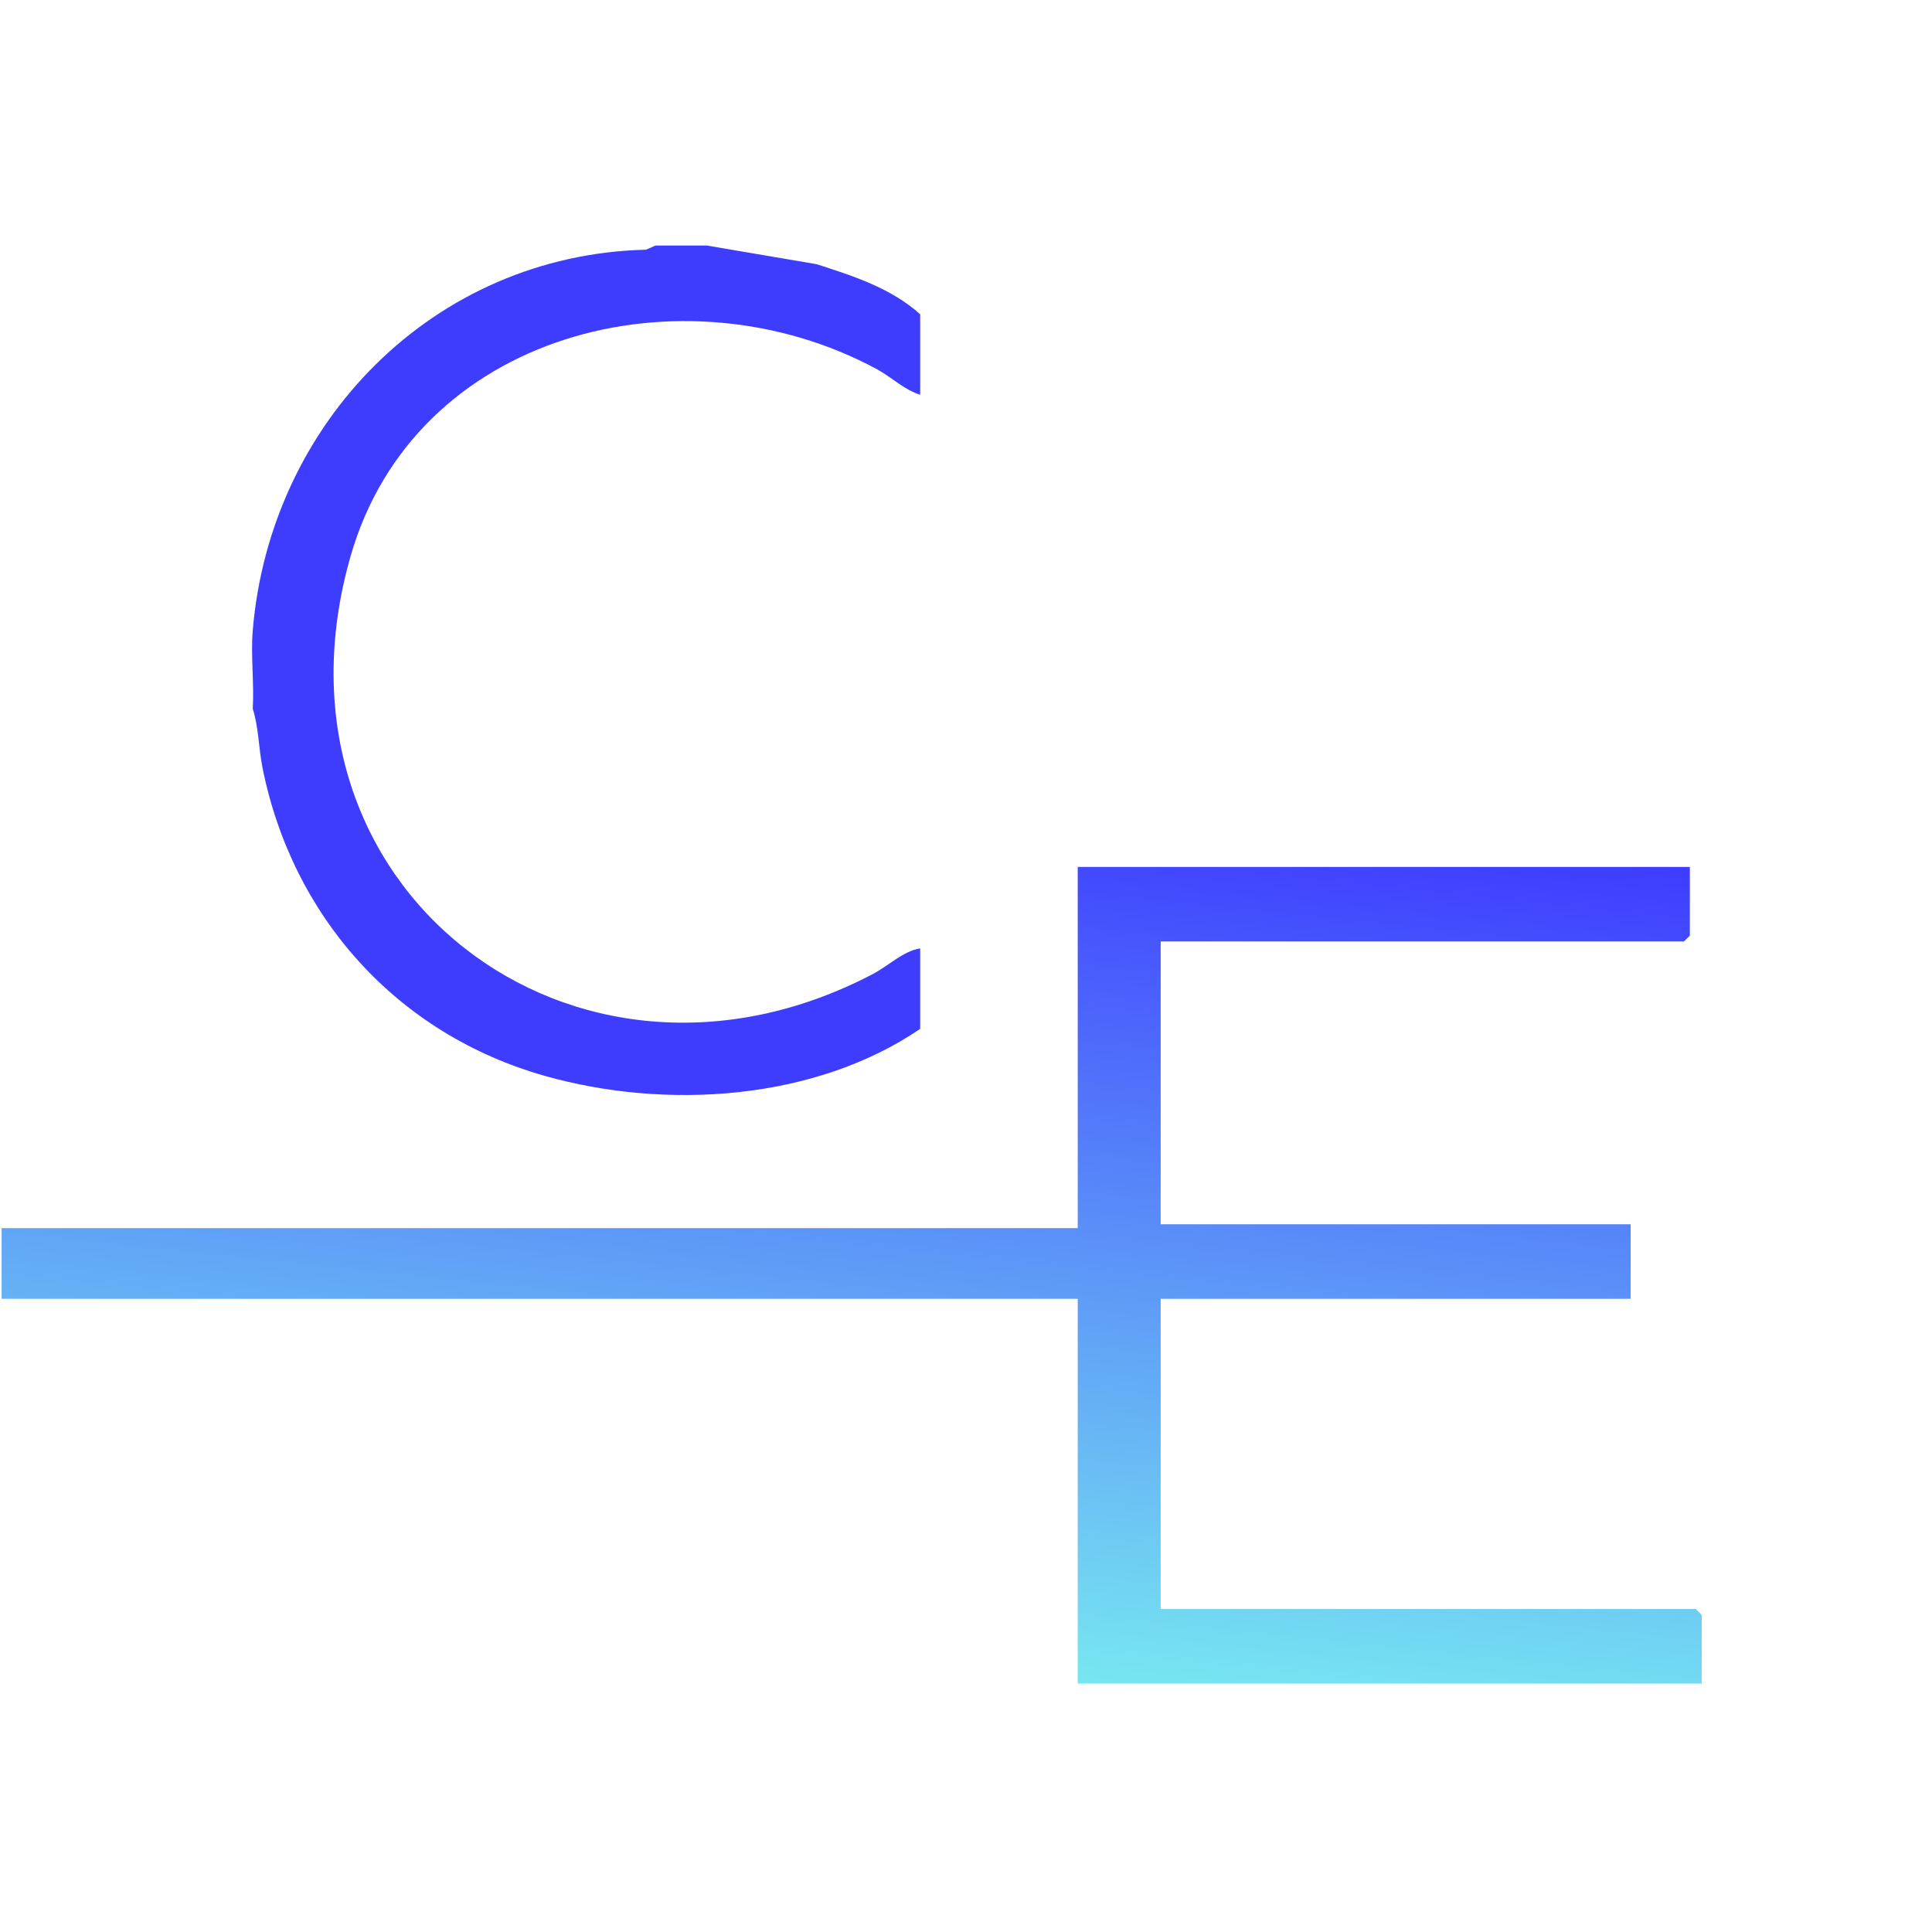 <svg width="598" height="598" viewBox="0 0 598 598" fill="none" xmlns="http://www.w3.org/2000/svg">
<path d="M0.5 380.136H333.58V268.339H523.046V289.61L521.206 291.415H359.258V378.933H504.729V402.008H359.258V498.029H524.886L526.726 499.861V521.105H333.58V402.008H0.5V380.136Z" fill="url(#paint0_linear_561_16037)"/>
<path d="M218.791 76L252.736 81.769C264.023 85.378 275.859 89.206 284.812 97.271V122.179C279.869 120.675 275.942 116.71 271.383 114.25C211.322 81.878 128.274 102.876 108.473 172.294C79.307 274.467 177.652 350.009 270.175 301.479C275.008 298.937 279.622 294.343 284.812 293.55V318.458C252.159 340.686 206.131 343.611 168.699 333.03C122.946 320.098 90.512 283.872 81.257 237.666C80.049 231.624 80.076 225.116 78.236 219.402C78.703 211.501 77.577 202.916 78.236 195.096C83.591 130.873 134.068 78.898 199.952 77.285L202.89 76H218.791Z" fill="#3E3CFF"/>
<defs>
<linearGradient id="paint0_linear_561_16037" x1="0.5" y1="521.105" x2="32.663" y2="216.219" gradientUnits="userSpaceOnUse">
<stop stop-color="#7FFDEF"/>
<stop offset="1" stop-color="#3E3CFF"/>
</linearGradient>
</defs>
</svg>
